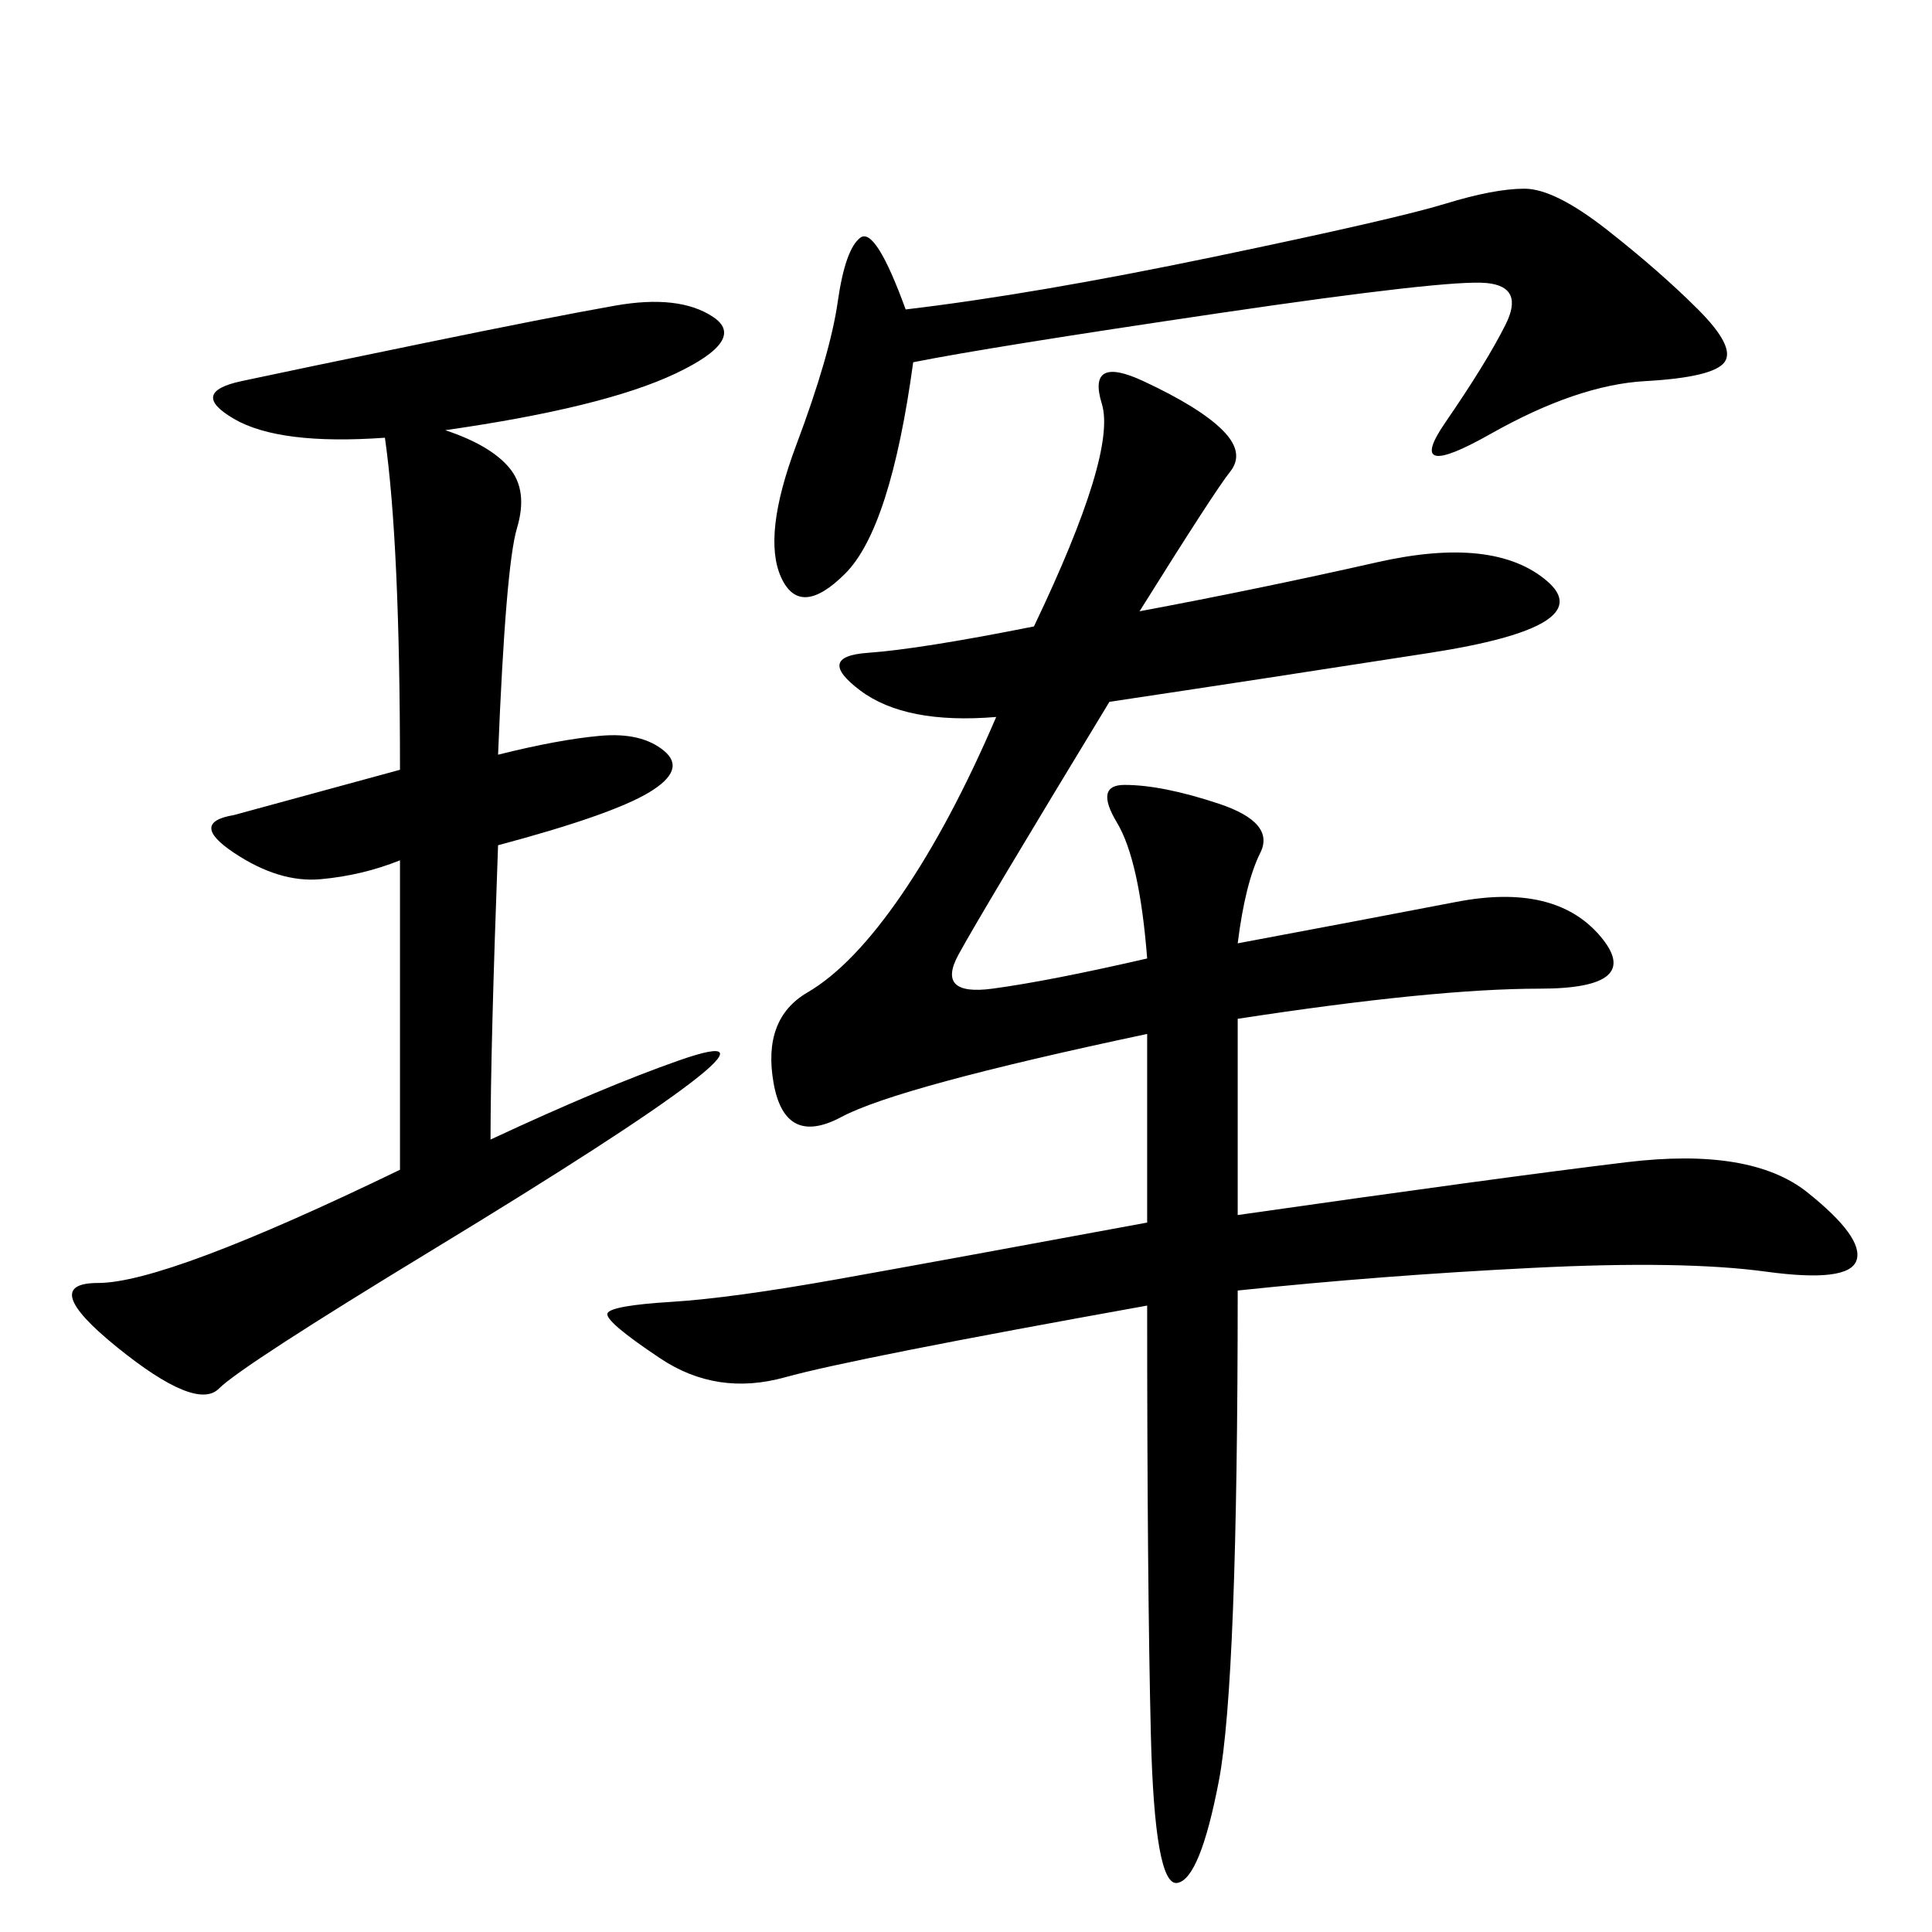 <svg xmlns="http://www.w3.org/2000/svg" xmlns:xlink="http://www.w3.org/1999/xlink" width="300" height="300"><path d="M178.13 160.55Q139.45 168.75 130.66 173.44Q121.88 178.13 120.12 168.16Q118.36 158.20 125.39 154.10Q132.42 150 140.04 138.87Q147.66 127.73 154.69 111.33L154.69 111.33Q140.63 112.50 133.59 107.23Q126.56 101.95 134.77 101.37Q142.97 100.78 160.55 97.27L160.55 97.27Q173.44 70.31 171.09 62.70Q168.75 55.08 177.54 59.18Q186.33 63.28 189.84 66.80Q193.36 70.31 191.02 73.24Q188.67 76.17 176.95 94.92L176.95 94.92Q195.70 91.41 213.87 87.30Q232.03 83.20 240.23 90.23Q248.44 97.27 222.07 101.37Q195.70 105.47 172.27 108.98L172.27 108.98Q152.34 141.80 148.83 148.24Q145.31 154.69 154.10 153.52Q162.89 152.34 178.13 148.83L178.13 148.83Q176.95 133.59 173.44 127.73Q169.92 121.88 174.61 121.88L174.61 121.88Q180.47 121.88 189.26 124.80Q198.05 127.73 195.70 132.42Q193.36 137.11 192.19 146.48L192.19 146.48Q210.94 142.97 226.17 140.04Q241.41 137.11 248.44 145.31Q255.47 153.52 239.06 153.52L239.06 153.52Q222.66 153.52 192.19 158.20L192.19 158.20L192.19 188.67Q233.20 182.81 252.54 180.47Q271.88 178.13 280.66 185.16Q289.45 192.19 288.28 195.70Q287.11 199.22 274.22 197.46Q261.33 195.70 237.89 196.88Q214.45 198.05 192.19 200.39L192.19 200.39Q192.19 261.33 189.26 276.56Q186.33 291.80 182.81 292.38Q179.30 292.97 178.71 269.53Q178.13 246.09 178.13 202.73L178.13 202.73Q132.42 210.94 121.88 213.87Q111.33 216.80 102.54 210.94Q93.75 205.08 94.34 203.91Q94.92 202.73 104.30 202.15Q113.67 201.56 130.08 198.63Q146.48 195.70 178.13 189.84L178.13 189.84L178.13 160.55ZM62.11 133.59Q56.25 135.94 49.80 136.52Q43.36 137.11 36.33 132.42Q29.30 127.73 36.33 126.56L36.33 126.56L62.11 119.53Q62.11 84.38 59.77 67.97L59.77 67.97Q43.36 69.14 36.33 65.04Q29.30 60.94 37.50 59.18Q45.70 57.42 65.63 53.32Q85.55 49.22 95.51 47.46Q105.47 45.70 110.74 49.22Q116.02 52.73 104.88 58.01Q93.75 63.28 69.14 66.80L69.14 66.80Q76.17 69.14 79.10 72.66Q82.03 76.17 80.27 82.03Q78.52 87.89 77.34 117.19L77.34 117.19Q86.72 114.84 93.16 114.26Q99.61 113.67 103.13 116.60Q106.64 119.53 100.78 123.05Q94.92 126.56 77.34 131.25L77.34 131.25Q76.17 162.89 76.17 176.95L76.17 176.95Q93.75 168.75 105.47 164.65Q117.19 160.55 107.23 168.16Q97.27 175.78 67.38 193.95Q37.50 212.11 33.98 215.63Q30.47 219.14 18.16 209.18Q5.86 199.22 15.23 199.22L15.23 199.22Q25.78 199.22 62.11 181.64L62.11 181.64L62.11 133.59ZM140.63 48.05Q160.55 45.70 188.67 39.84Q216.80 33.98 224.41 31.64Q232.03 29.30 236.72 29.30L236.72 29.30Q241.41 29.30 249.61 35.74Q257.81 42.19 263.67 48.05Q269.53 53.91 267.77 56.25Q266.02 58.59 255.47 59.18Q244.92 59.77 231.45 67.38Q217.97 75 224.41 65.63Q230.86 56.25 233.79 50.39Q236.72 44.53 230.86 43.95Q225 43.36 189.26 48.63Q153.52 53.91 141.80 56.25L141.80 56.25Q138.28 82.03 131.25 89.06Q124.22 96.09 121.29 89.65Q118.36 83.20 123.63 69.14Q128.91 55.08 130.08 46.88Q131.25 38.67 133.59 36.91Q135.94 35.16 140.63 48.05L140.63 48.05Z"/></svg>